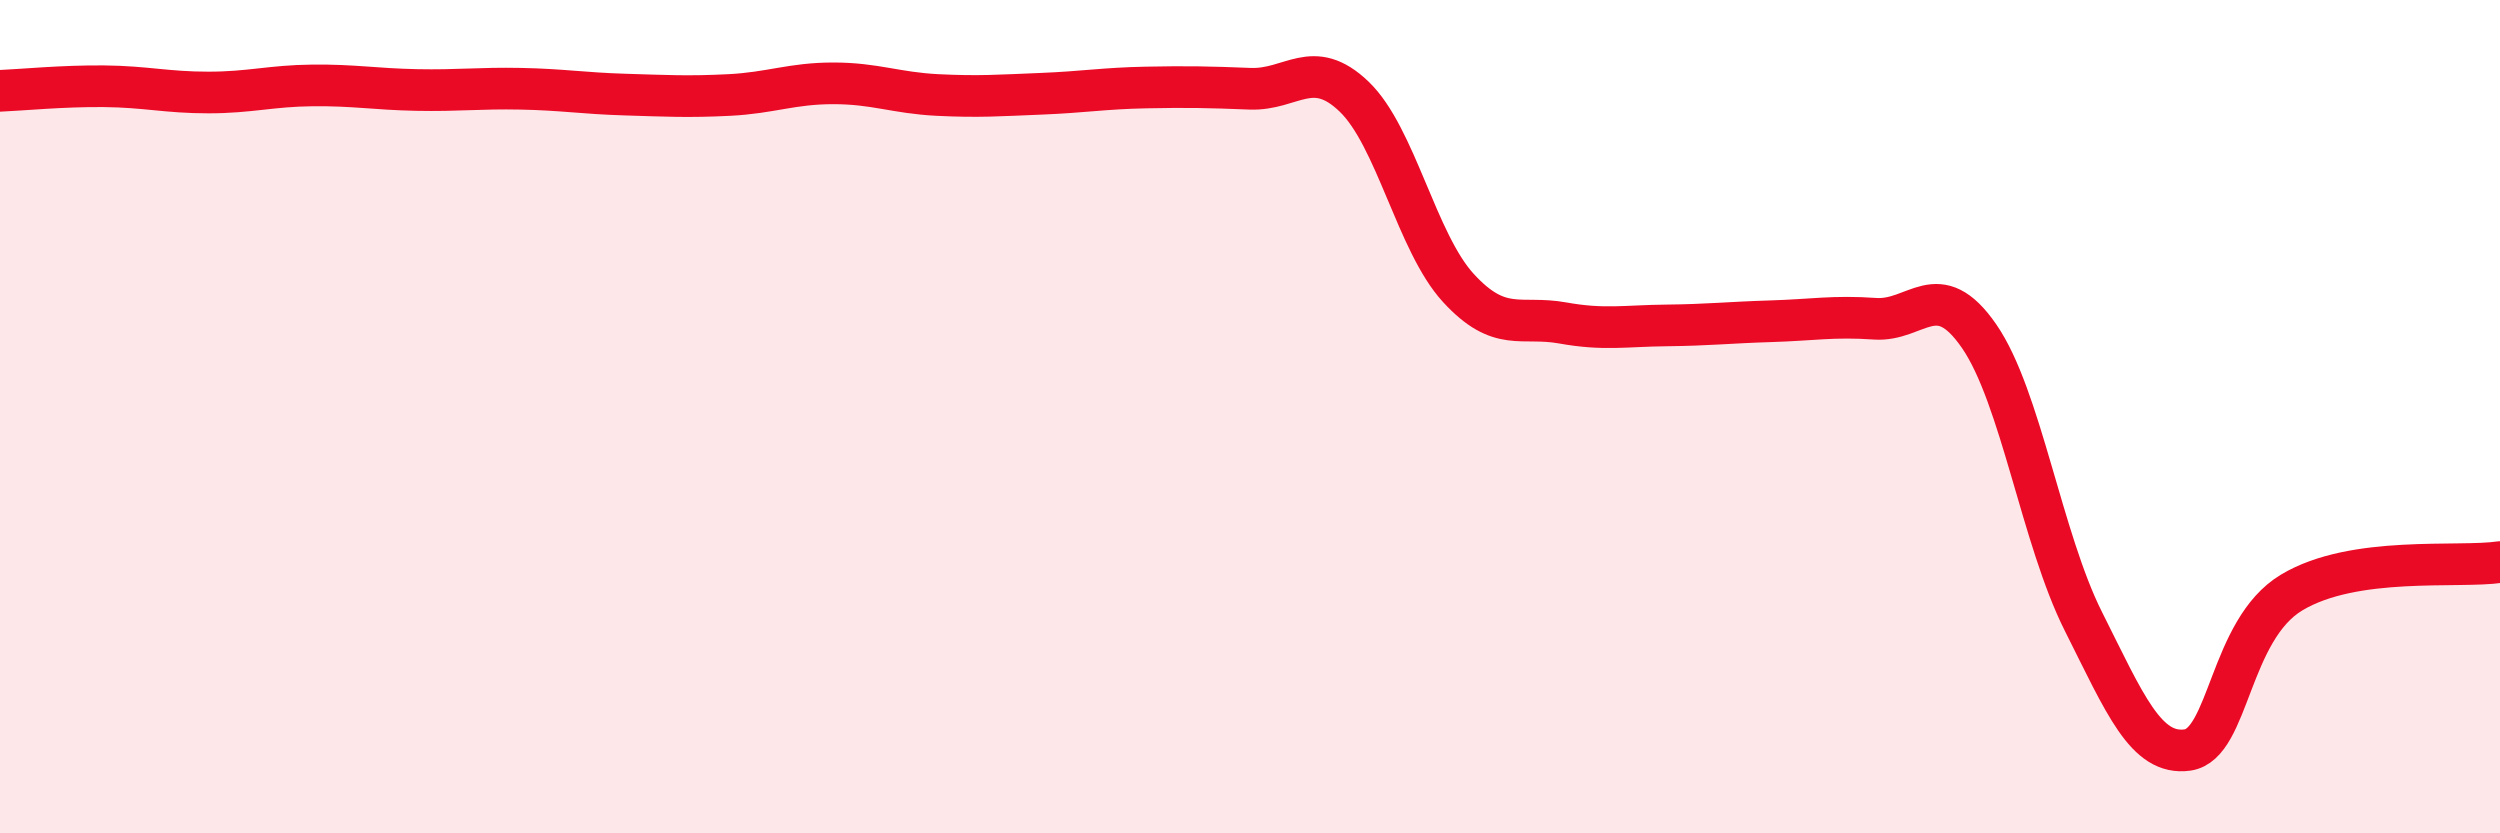 
    <svg width="60" height="20" viewBox="0 0 60 20" xmlns="http://www.w3.org/2000/svg">
      <path
        d="M 0,2.18 C 0.5,2.16 1.5,2.06 2.5,2.07 C 3.5,2.08 4,2.22 5,2.22 C 6,2.22 6.5,2.06 7.5,2.05 C 8.5,2.04 9,2.14 10,2.16 C 11,2.18 11.5,2.11 12.5,2.13 C 13.5,2.15 14,2.24 15,2.27 C 16,2.3 16.5,2.33 17.5,2.28 C 18.5,2.23 19,2 20,2 C 21,2 21.5,2.23 22.5,2.28 C 23.5,2.33 24,2.29 25,2.25 C 26,2.21 26.5,2.12 27.5,2.1 C 28.5,2.08 29,2.09 30,2.13 C 31,2.17 31.5,1.36 32.5,2.32 C 33.5,3.28 34,5.82 35,6.91 C 36,8 36.5,7.57 37.5,7.75 C 38.5,7.93 39,7.82 40,7.81 C 41,7.8 41.5,7.74 42.5,7.71 C 43.5,7.68 44,7.58 45,7.65 C 46,7.72 46.5,6.62 47.5,8.07 C 48.5,9.52 49,12.92 50,14.91 C 51,16.9 51.5,18.14 52.5,18 C 53.5,17.86 53.5,15.12 55,14.22 C 56.5,13.32 59,13.64 60,13.49L60 20L0 20Z"
        fill="#EB0A25"
        opacity="0.1"
        stroke-linecap="round"
        stroke-linejoin="round"
      />
      <path
        d="M 0,2.18 C 0.5,2.16 1.5,2.06 2.5,2.07 C 3.5,2.08 4,2.22 5,2.22 C 6,2.22 6.5,2.06 7.5,2.05 C 8.5,2.04 9,2.14 10,2.16 C 11,2.18 11.5,2.11 12.5,2.13 C 13.5,2.15 14,2.24 15,2.27 C 16,2.3 16.5,2.33 17.5,2.28 C 18.5,2.23 19,2 20,2 C 21,2 21.5,2.23 22.5,2.28 C 23.5,2.33 24,2.29 25,2.25 C 26,2.21 26.5,2.12 27.5,2.1 C 28.5,2.08 29,2.09 30,2.13 C 31,2.17 31.5,1.36 32.5,2.32 C 33.5,3.28 34,5.82 35,6.91 C 36,8 36.5,7.57 37.5,7.75 C 38.5,7.93 39,7.82 40,7.81 C 41,7.8 41.5,7.74 42.5,7.71 C 43.5,7.68 44,7.58 45,7.65 C 46,7.72 46.5,6.62 47.5,8.07 C 48.5,9.52 49,12.92 50,14.91 C 51,16.9 51.5,18.14 52.5,18 C 53.5,17.86 53.5,15.12 55,14.22 C 56.5,13.32 59,13.64 60,13.49"
        stroke="#EB0A25"
        stroke-width="1"
        fill="none"
        stroke-linecap="round"
        stroke-linejoin="round"
      />
    </svg>
  